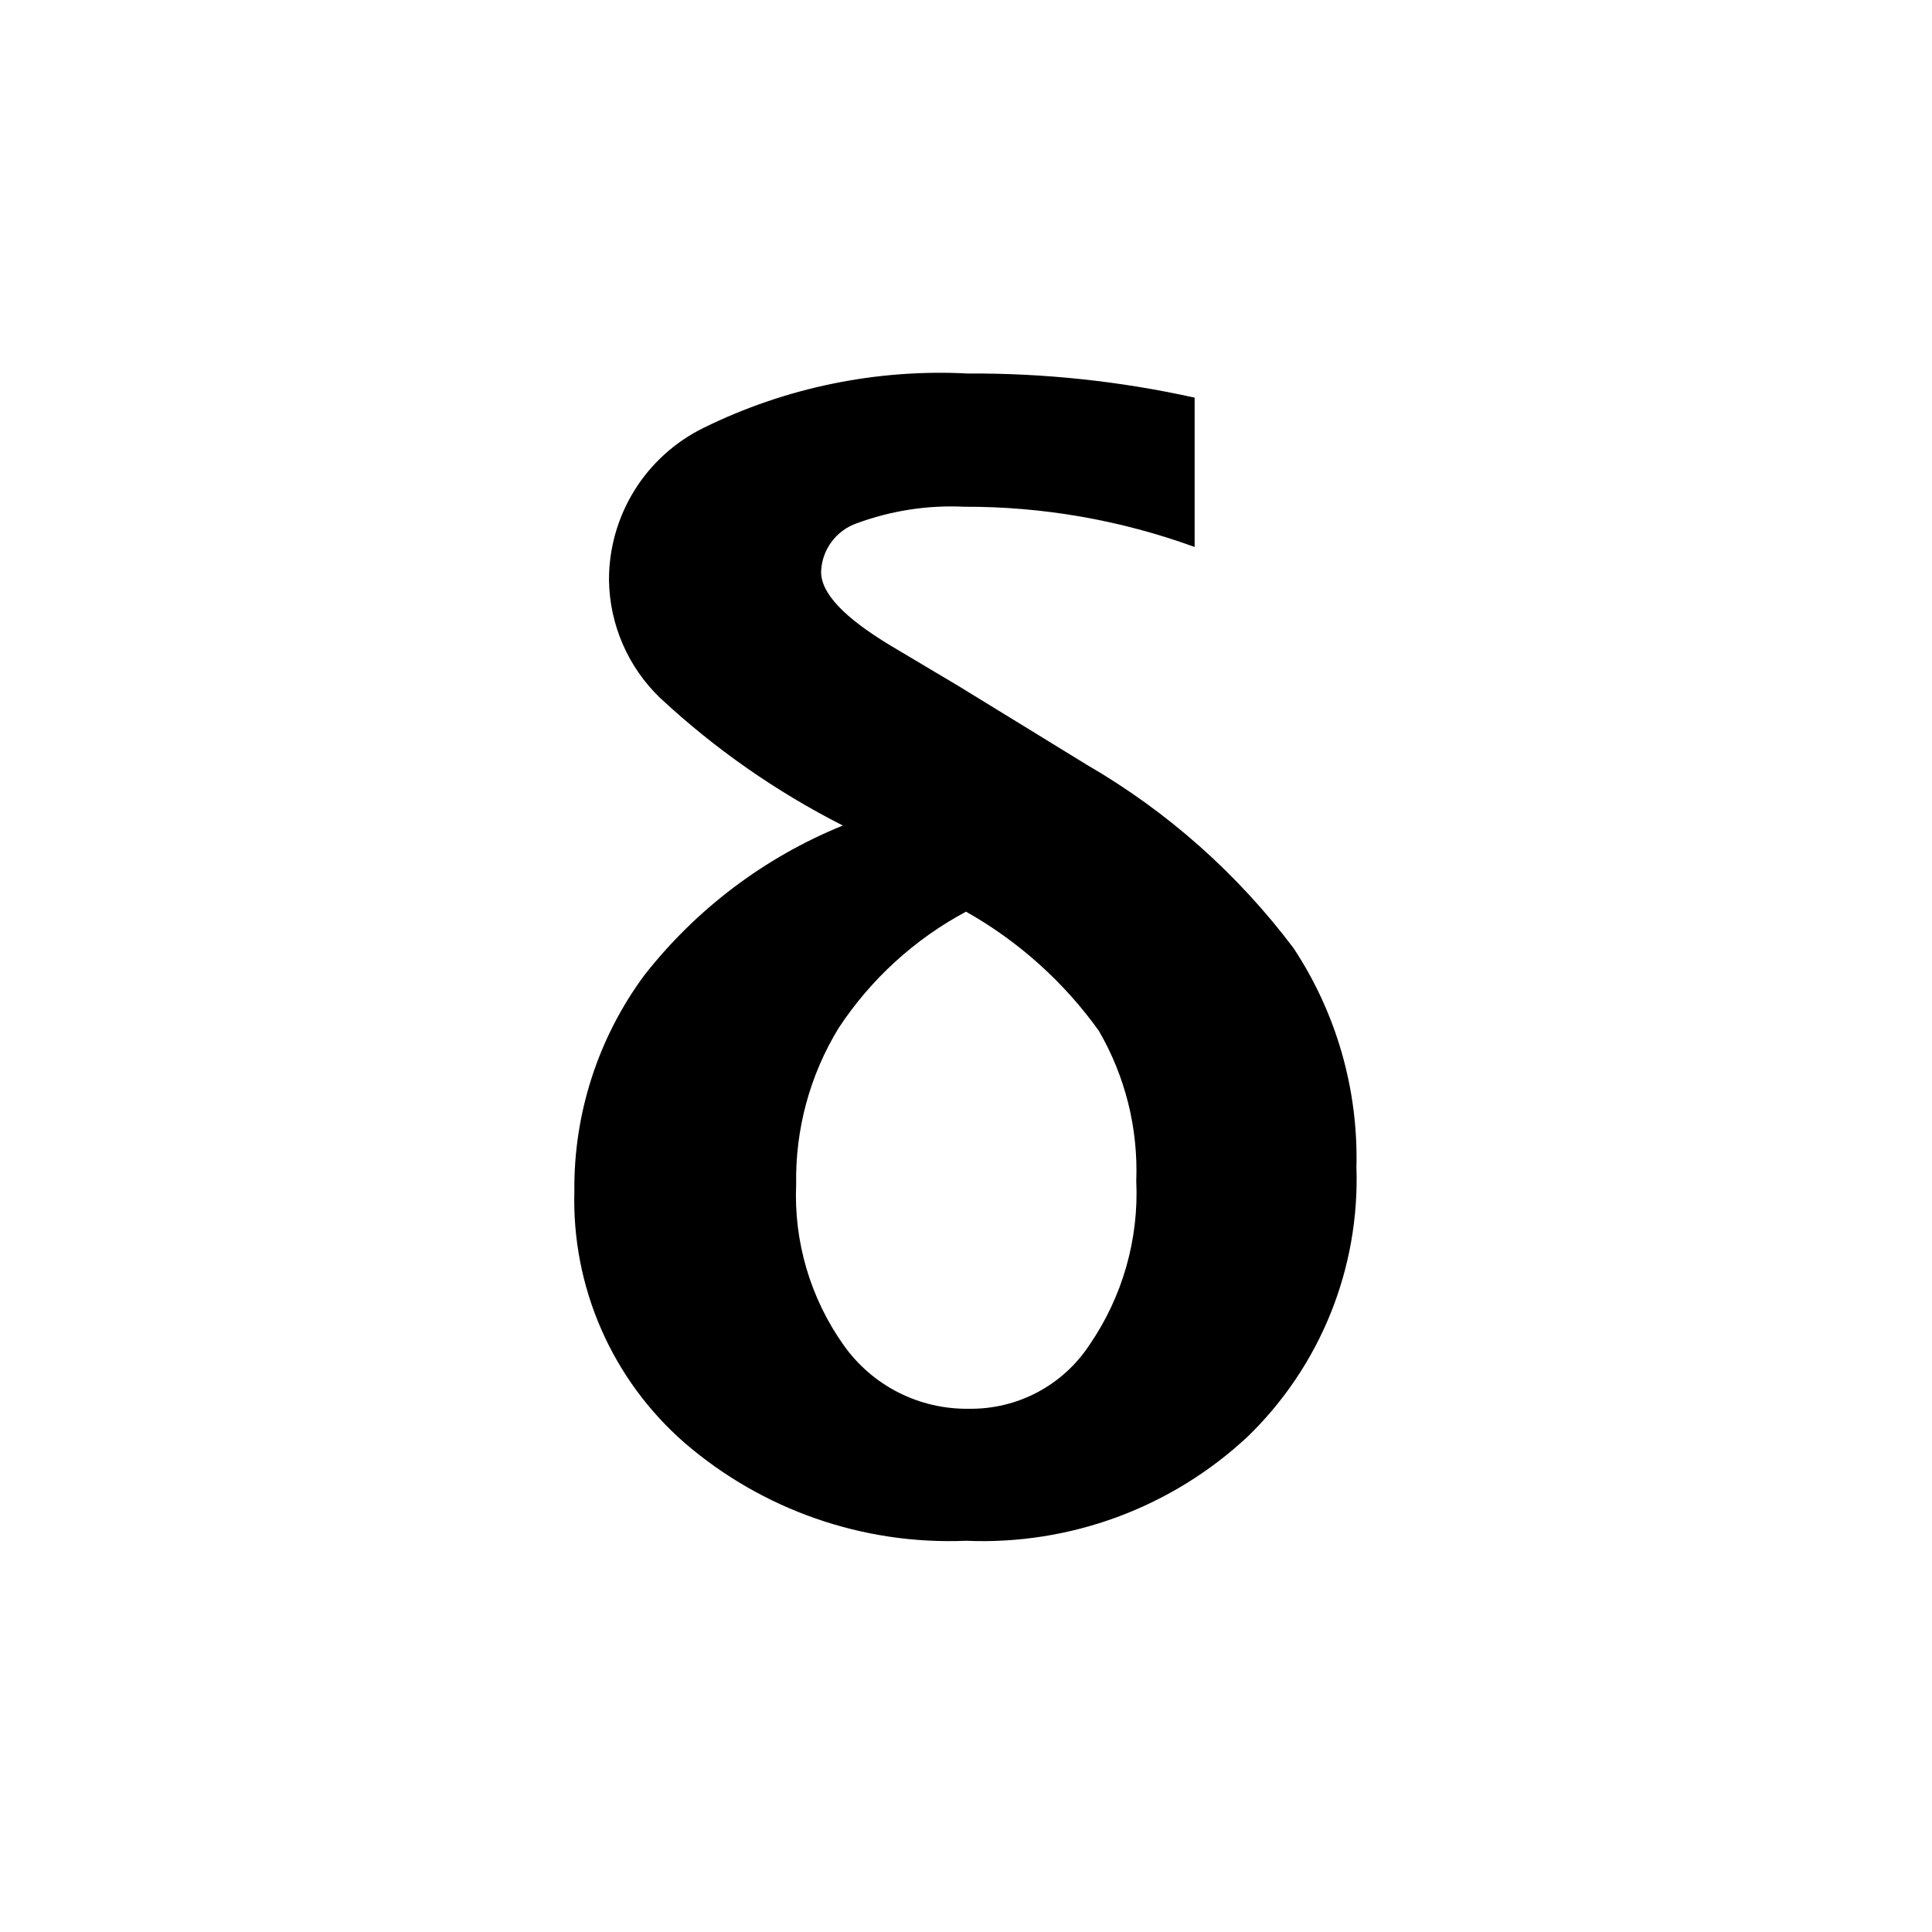 <?xml version="1.0" encoding="UTF-8"?>
<svg xmlns="http://www.w3.org/2000/svg" width="100" height="100" viewBox="0 0 100 100" fill="none">
  <path d="M43.625 42.729C40.179 40.981 36.995 38.758 34.167 36.125C33.346 35.336 32.69 34.392 32.236 33.348C31.782 32.304 31.539 31.18 31.521 30.042C31.514 28.399 31.969 26.787 32.834 25.39C33.7 23.994 34.942 22.869 36.417 22.146C40.664 20.054 45.377 19.086 50.104 19.333C54.049 19.31 57.983 19.729 61.834 20.583V28.312C58.015 26.921 53.981 26.216 49.917 26.229C48.024 26.137 46.132 26.428 44.354 27.083C43.826 27.265 43.365 27.604 43.034 28.054C42.703 28.505 42.516 29.045 42.5 29.604C42.5 30.708 43.688 31.958 46.063 33.396L49.563 35.479L52.959 37.562L56.25 39.583C60.421 41.999 64.063 45.23 66.959 49.083C69.174 52.44 70.308 56.396 70.209 60.417C70.296 63.004 69.84 65.581 68.872 67.981C67.903 70.381 66.442 72.552 64.584 74.354C62.633 76.177 60.339 77.593 57.835 78.519C55.331 79.445 52.668 79.864 50 79.75C44.67 79.972 39.455 78.154 35.417 74.667C33.568 73.049 32.099 71.044 31.116 68.793C30.133 66.542 29.659 64.101 29.729 61.646C29.692 57.638 30.957 53.727 33.334 50.5C36.026 47.054 39.574 44.375 43.625 42.729ZM50 47.188C47.329 48.618 45.059 50.695 43.396 53.229C41.918 55.655 41.16 58.451 41.209 61.292C41.08 64.265 41.944 67.198 43.667 69.625C44.398 70.659 45.37 71.499 46.499 72.073C47.628 72.646 48.88 72.936 50.146 72.917C51.383 72.936 52.604 72.643 53.697 72.064C54.79 71.485 55.718 70.638 56.396 69.604C58.103 67.116 58.952 64.139 58.813 61.125C58.916 58.404 58.244 55.709 56.875 53.354C55.061 50.821 52.715 48.716 50 47.188Z" fill="black"></path>
</svg>
